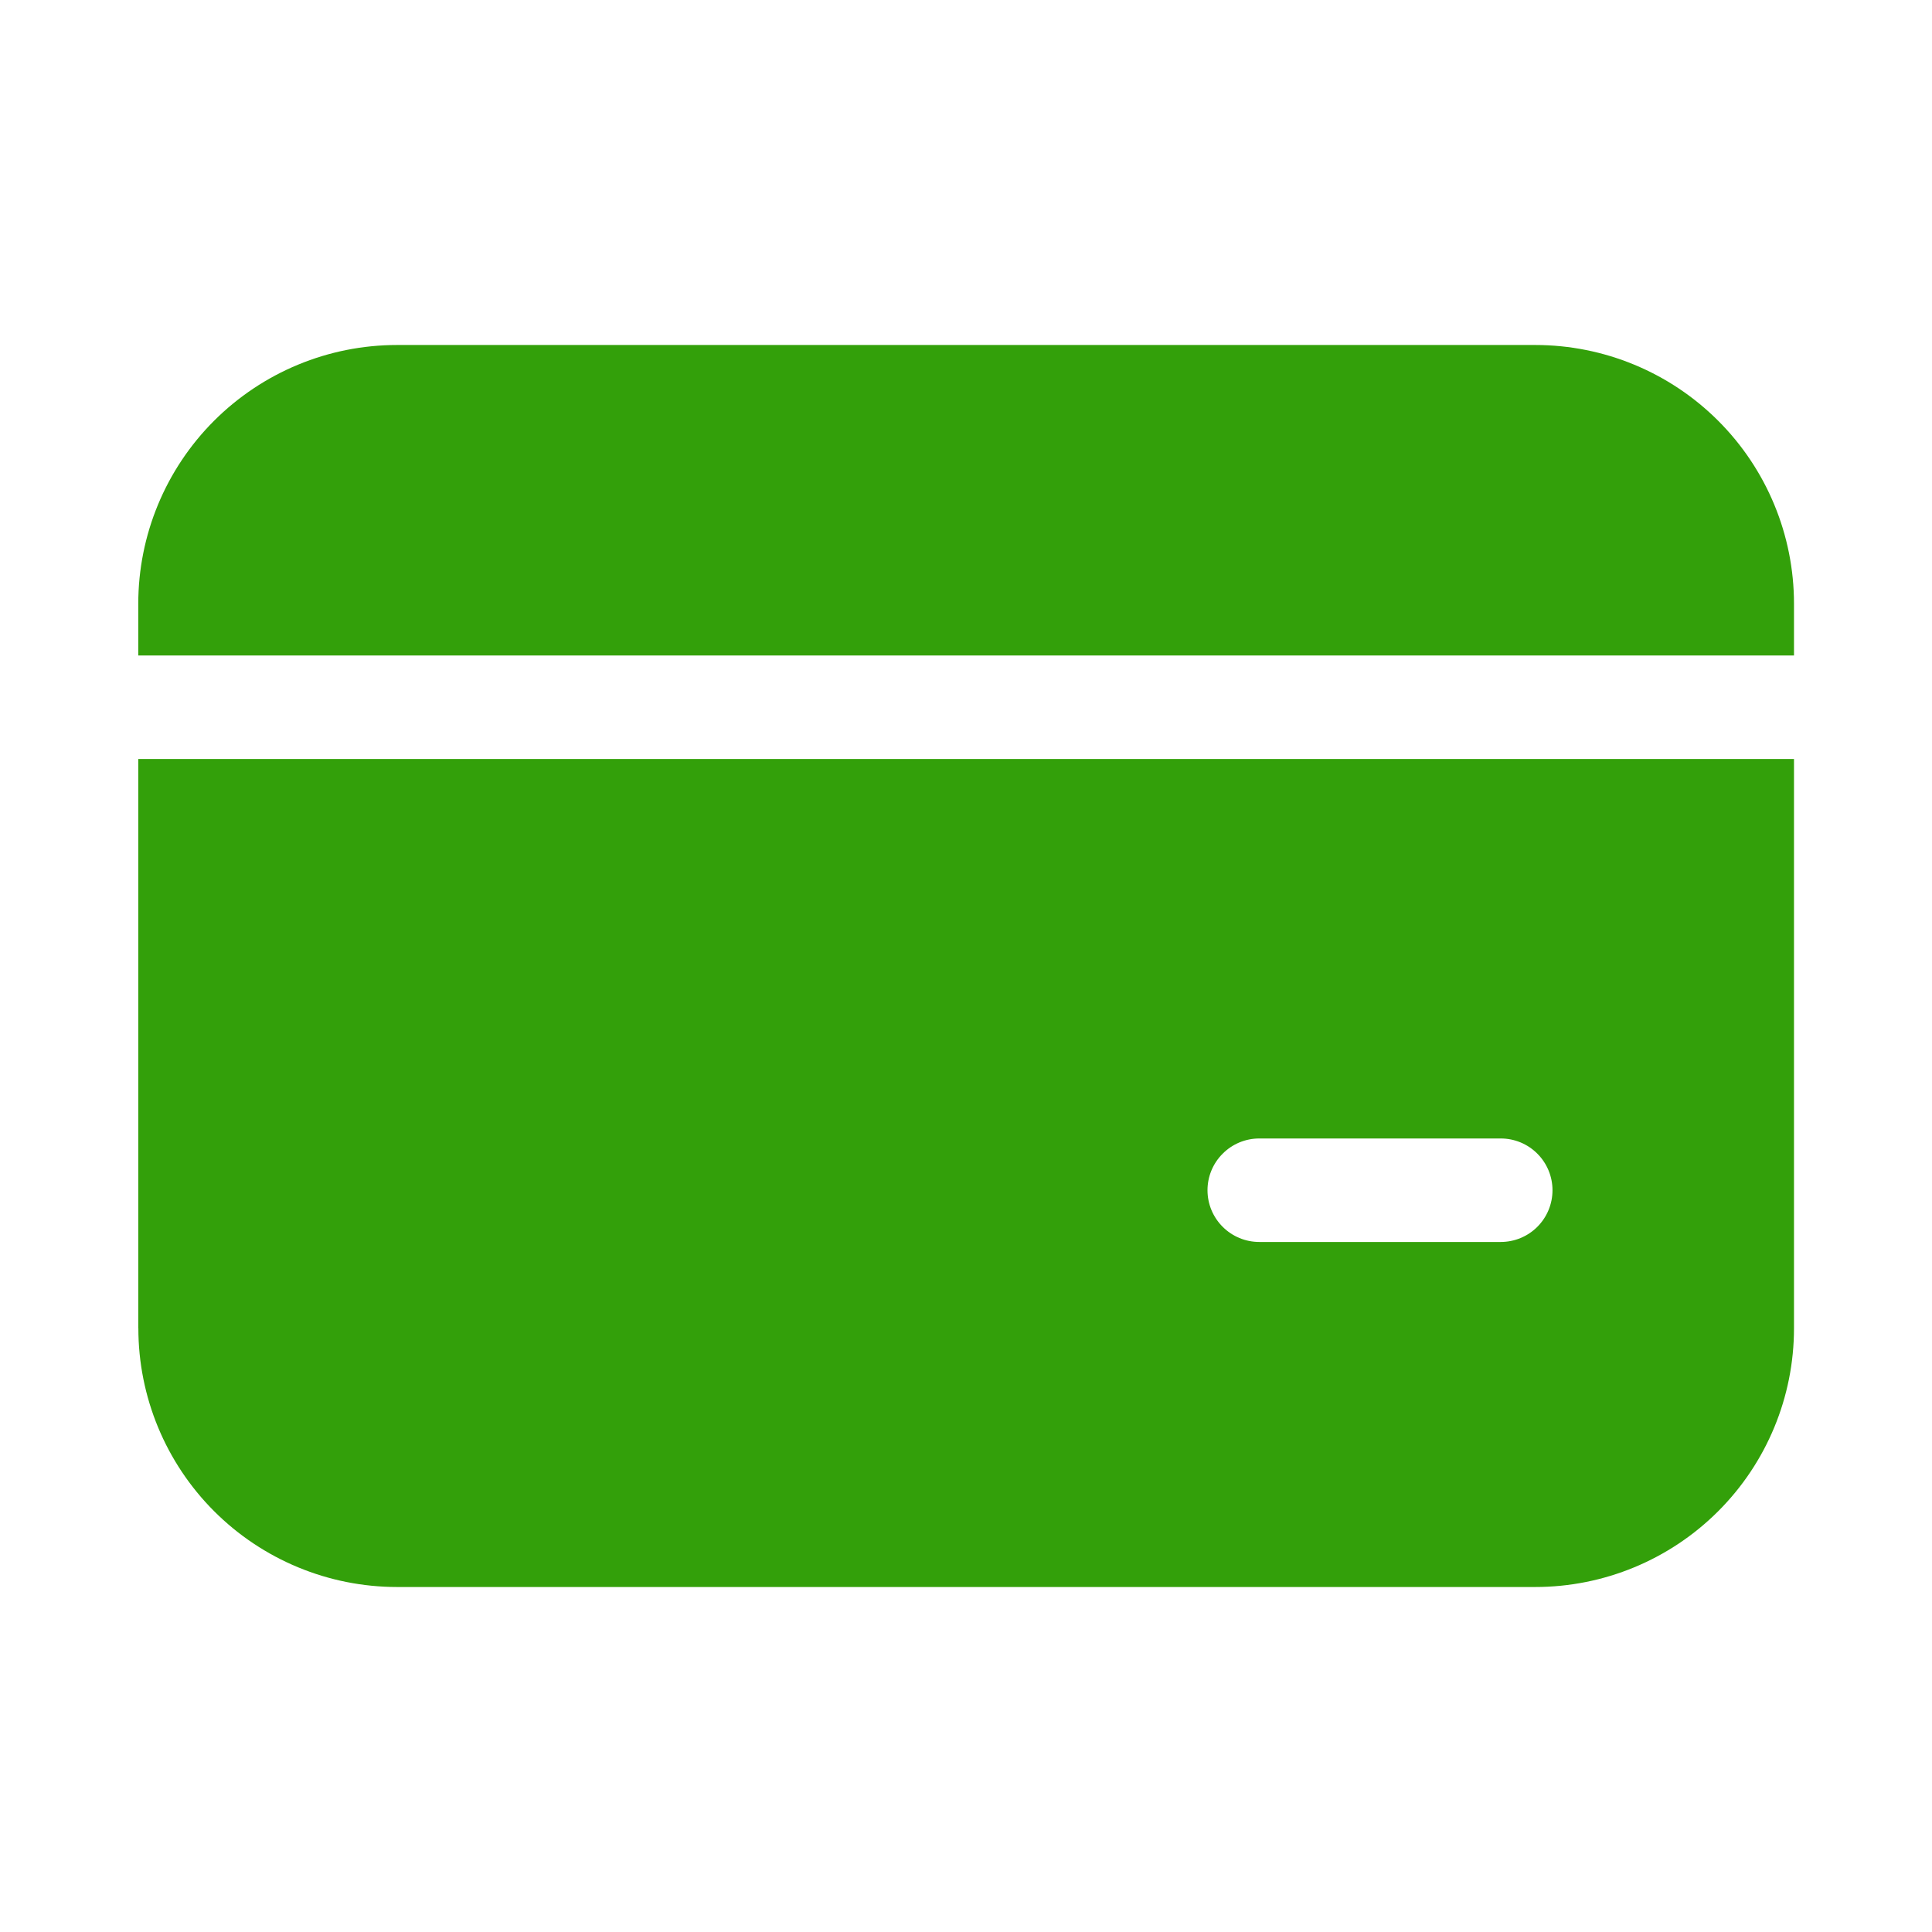 <svg width="44" height="44" viewBox="0 0 44 44" fill="none" xmlns="http://www.w3.org/2000/svg">
<path d="M9.042 7.857C7.479 7.857 5.981 8.478 4.875 9.583C3.77 10.688 3.149 12.187 3.149 13.75V14.928H40.857V13.75C40.857 12.187 40.237 10.688 39.131 9.583C38.026 8.478 36.527 7.857 34.965 7.857H9.042ZM3.149 30.25V17.285H40.857V30.25C40.857 31.813 40.237 33.312 39.131 34.417C38.026 35.522 36.527 36.143 34.965 36.143H9.044C7.481 36.143 5.982 35.522 4.877 34.417C3.772 33.312 3.151 31.813 3.151 30.25M28.679 25.928C28.366 25.928 28.067 26.052 27.846 26.274C27.624 26.495 27.5 26.794 27.5 27.107C27.5 27.419 27.624 27.719 27.846 27.94C28.067 28.161 28.366 28.285 28.679 28.285H34.179C34.491 28.285 34.791 28.161 35.012 27.94C35.233 27.719 35.357 27.419 35.357 27.107C35.357 26.794 35.233 26.495 35.012 26.274C34.791 26.052 34.491 25.928 34.179 25.928H28.679Z" fill="#33A00A"/>
</svg>
